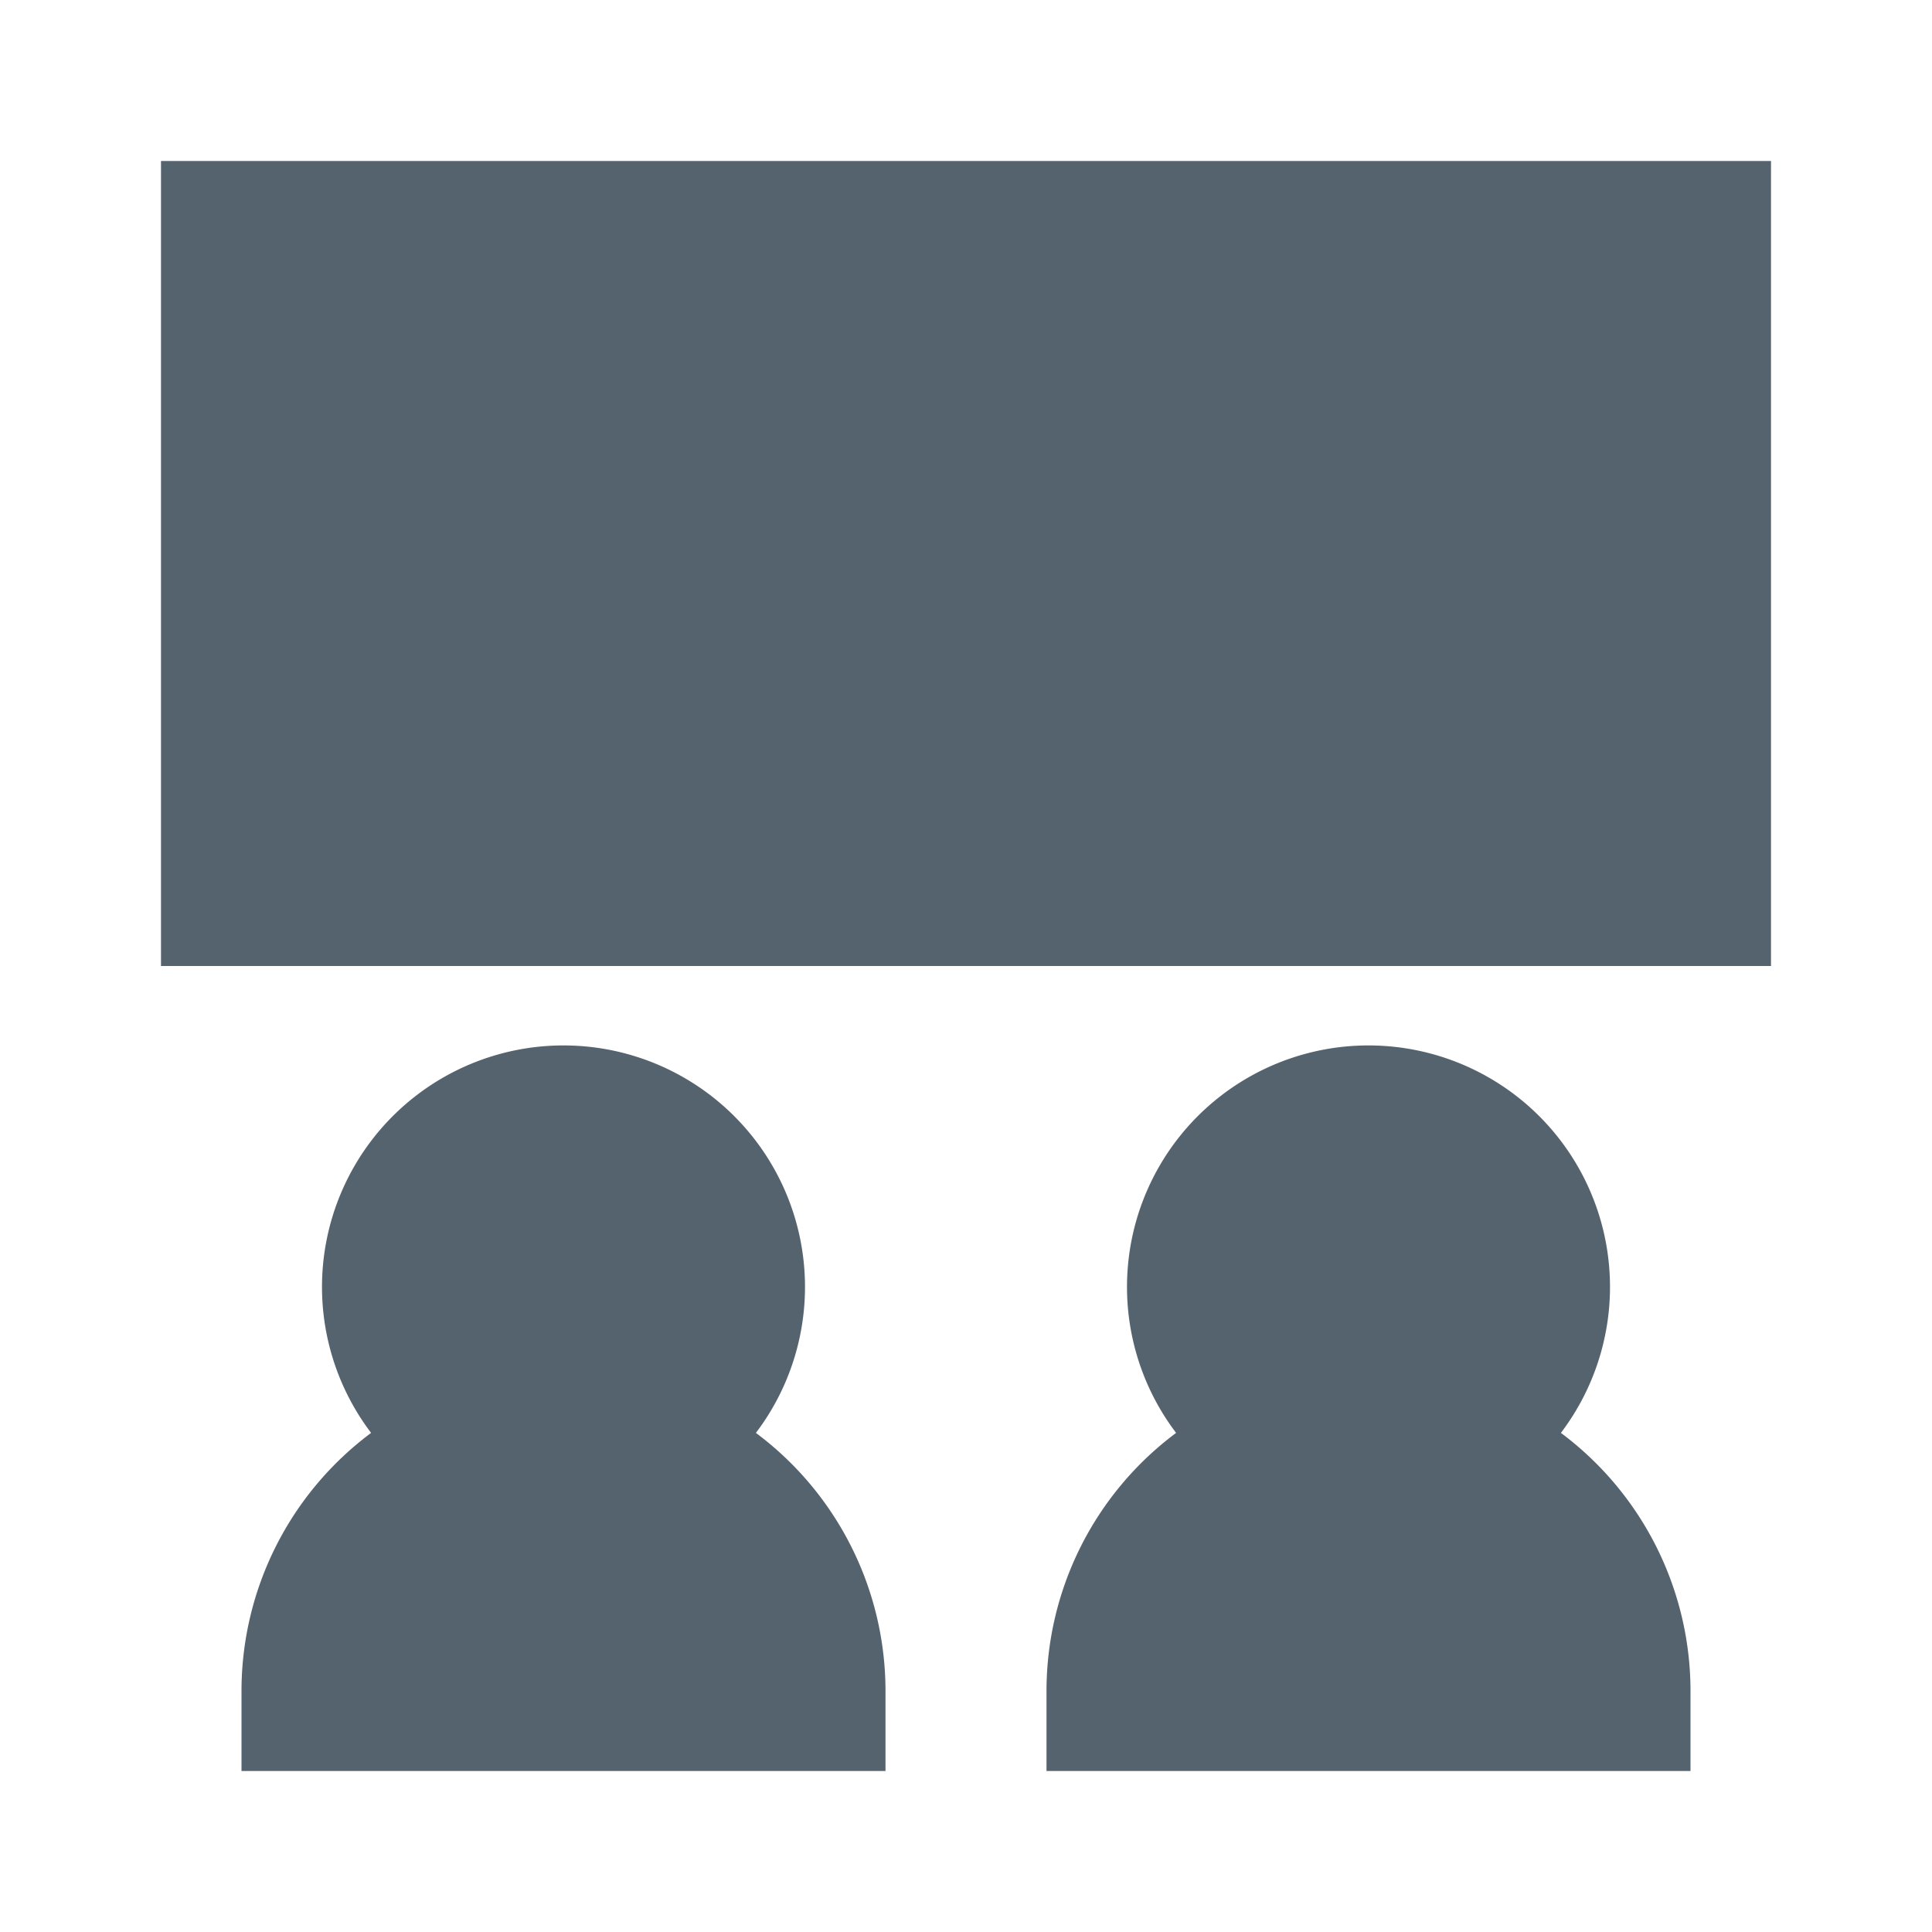 <svg viewBox="0 0 24 24" xmlns="http://www.w3.org/2000/svg"><title></title><g data-name="Layer 2" id="Layer_2"><rect height="10" width="20" x="2" y="2" fill="#55636f" opacity="1" original-fill="#0070b3"></rect><path d="M9.39,17.8a3,3,0,1,0-4.78,0A4,4,0,0,0,3,21v1h8V21A4,4,0,0,0,9.39,17.8Z" fill="#55636f" opacity="1" original-fill="#0070b3"></path><path d="M19.39,17.8a3,3,0,1,0-4.78,0A4,4,0,0,0,13,21v1h8V21A4,4,0,0,0,19.39,17.8Z" fill="#55636f" opacity="1" original-fill="#0070b3"></path></g></svg>